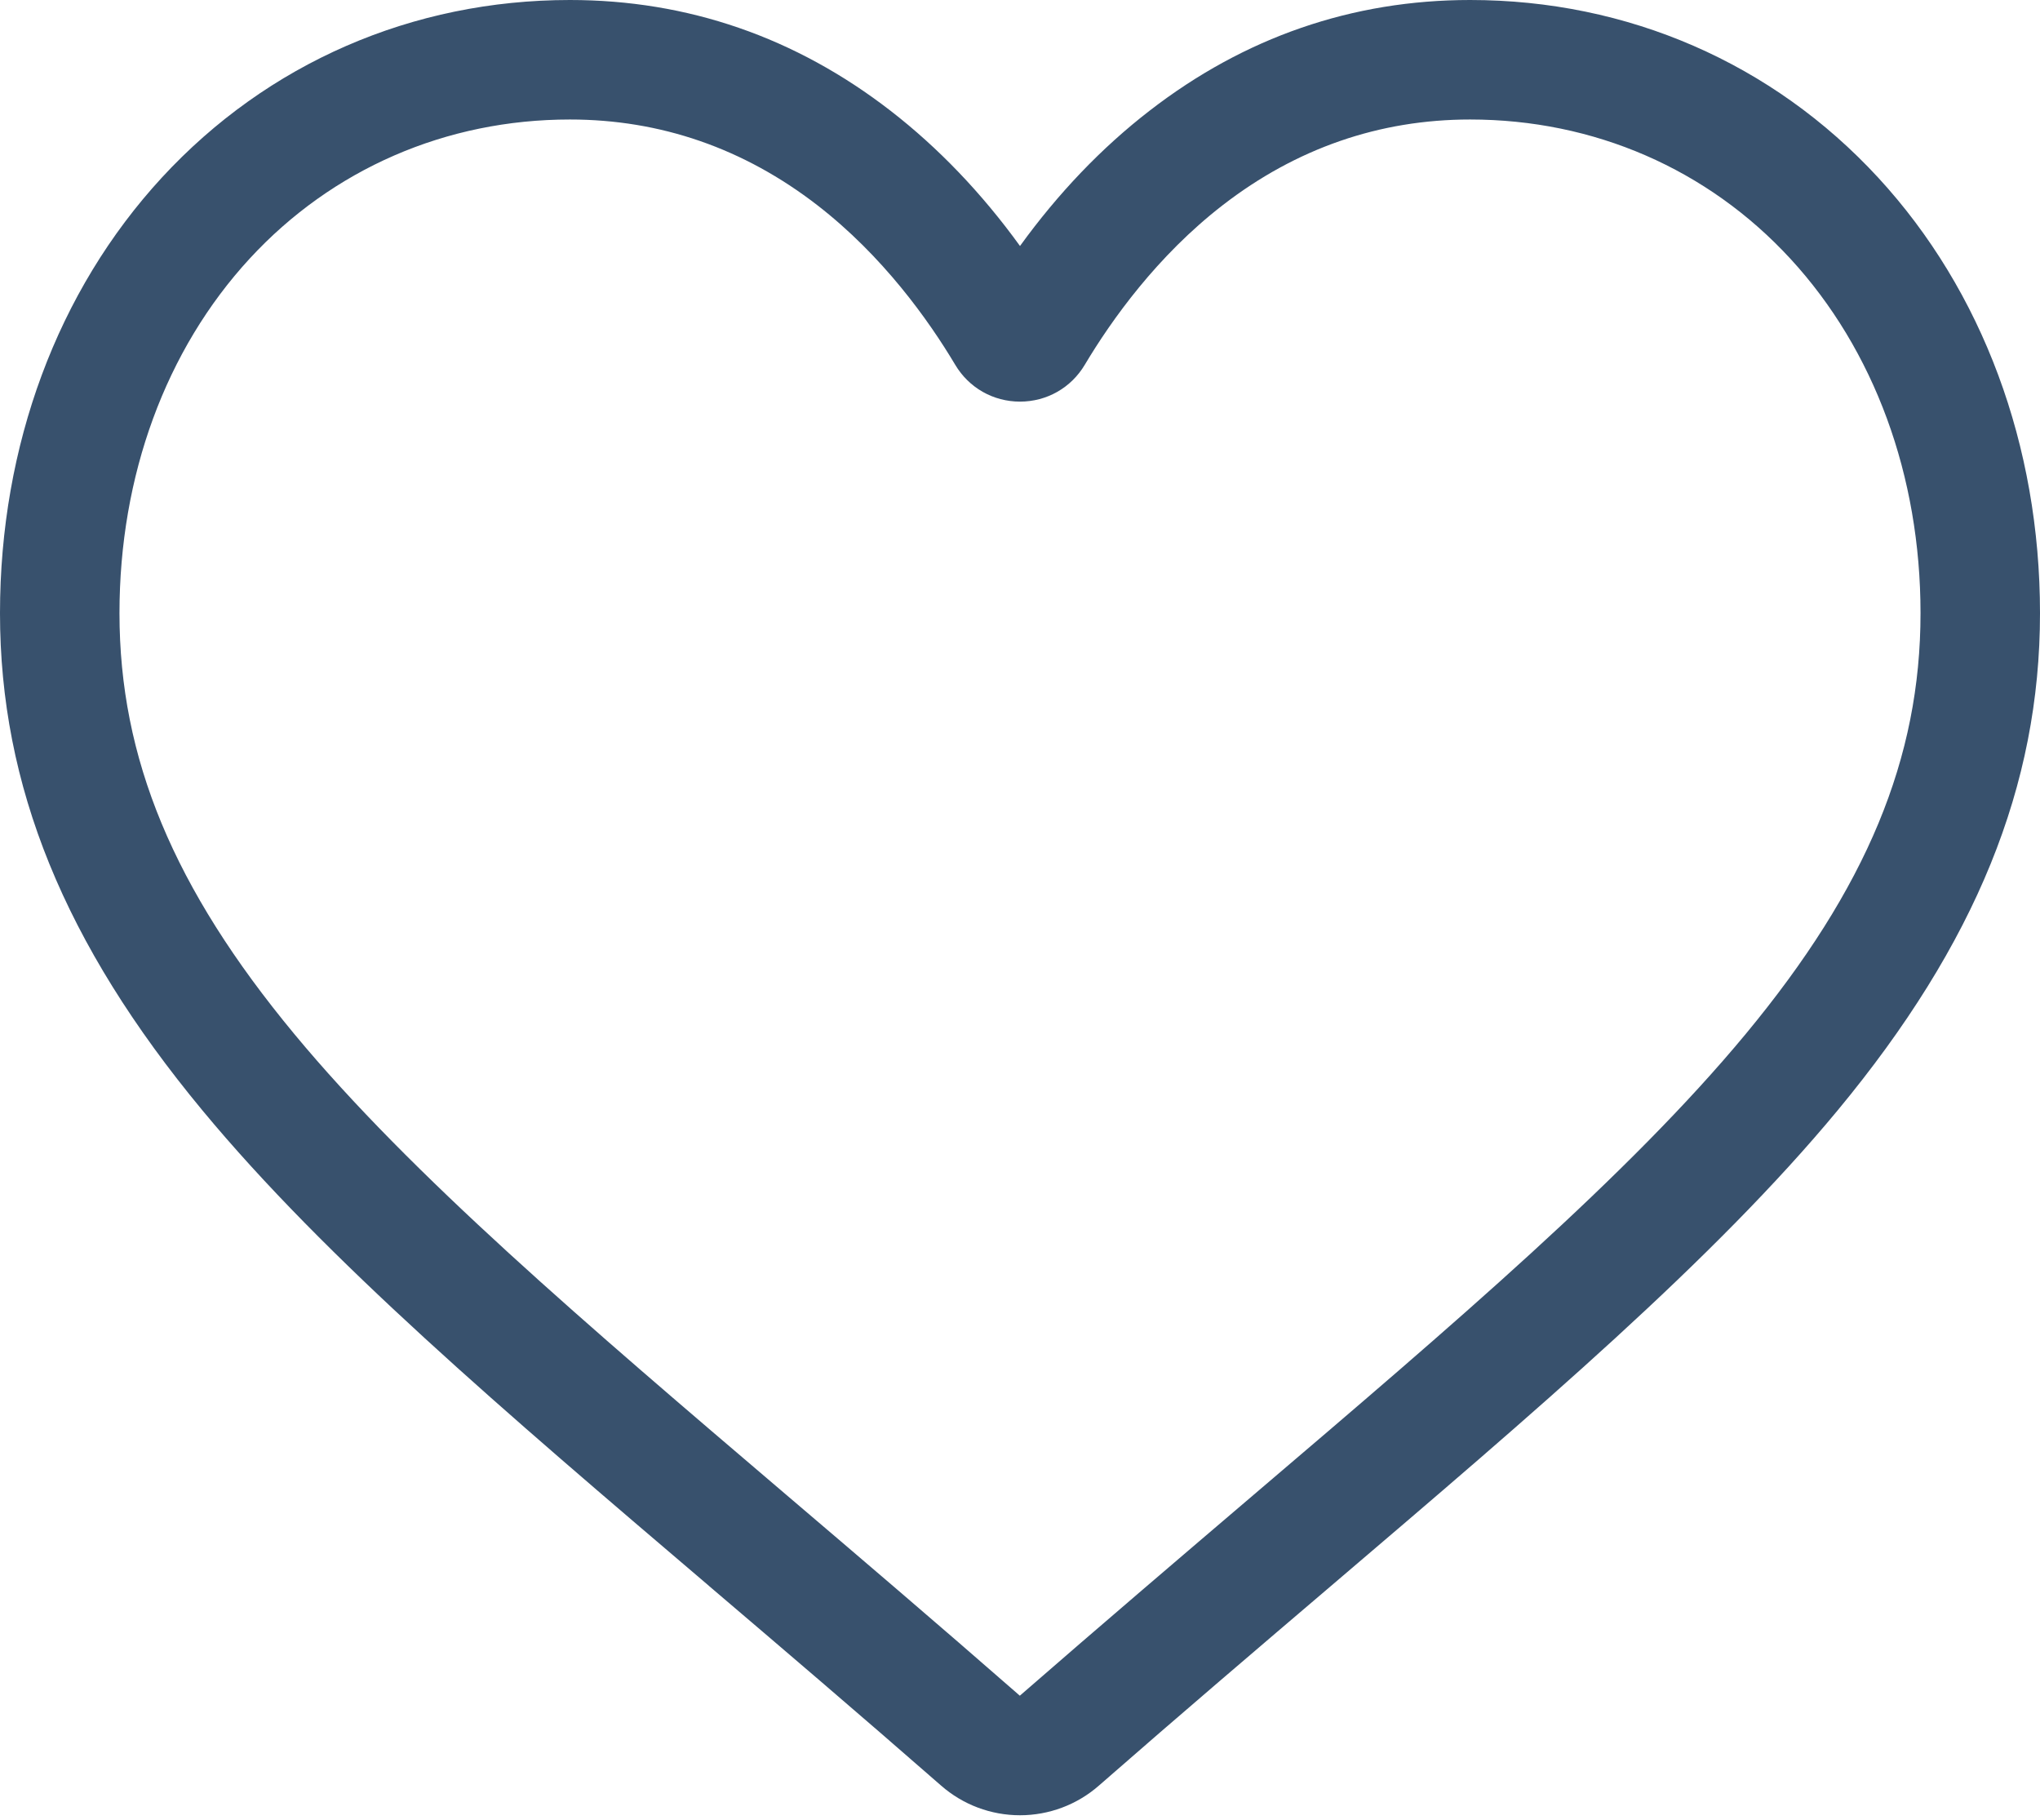 <?xml version="1.0" encoding="UTF-8"?> <svg xmlns="http://www.w3.org/2000/svg" width="37" height="33" viewBox="0 0 37 33" fill="none"> <path d="M18.5 32.918C17.973 32.918 17.465 32.727 17.07 32.381C15.575 31.074 14.134 29.845 12.862 28.762L12.856 28.756C9.128 25.58 5.909 22.837 3.67 20.134C1.166 17.113 0 14.249 0 11.12C0 8.079 1.042 5.275 2.935 3.221C4.851 1.144 7.479 0 10.336 0C12.472 0 14.428 0.675 16.15 2.007C17.018 2.679 17.806 3.502 18.5 4.461C19.194 3.502 19.981 2.679 20.851 2.007C22.572 0.675 24.528 0 26.664 0C29.521 0 32.15 1.144 34.065 3.221C35.958 5.275 37 8.079 37 11.12C37 14.249 35.834 17.113 33.331 20.134C31.091 22.837 27.872 25.579 24.145 28.756C22.872 29.841 21.428 31.071 19.93 32.381C19.535 32.727 19.026 32.918 18.5 32.918ZM10.336 2.167C8.091 2.167 6.029 3.063 4.528 4.69C3.006 6.342 2.167 8.625 2.167 11.12C2.167 13.751 3.145 16.105 5.338 18.751C7.458 21.309 10.611 23.996 14.261 27.107L14.268 27.113C15.544 28.2 16.991 29.433 18.497 30.75C20.012 29.431 21.461 28.196 22.739 27.106C26.39 23.995 29.542 21.309 31.662 18.751C33.855 16.105 34.833 13.751 34.833 11.12C34.833 8.625 33.994 6.342 32.471 4.69C30.971 3.063 28.909 2.167 26.664 2.167C25.019 2.167 23.509 2.69 22.176 3.721C20.988 4.64 20.16 5.802 19.675 6.615C19.426 7.033 18.986 7.283 18.5 7.283C18.014 7.283 17.574 7.033 17.325 6.615C16.84 5.802 16.012 4.64 14.824 3.721C13.491 2.69 11.98 2.167 10.336 2.167Z" fill="#38516D"></path> </svg> 